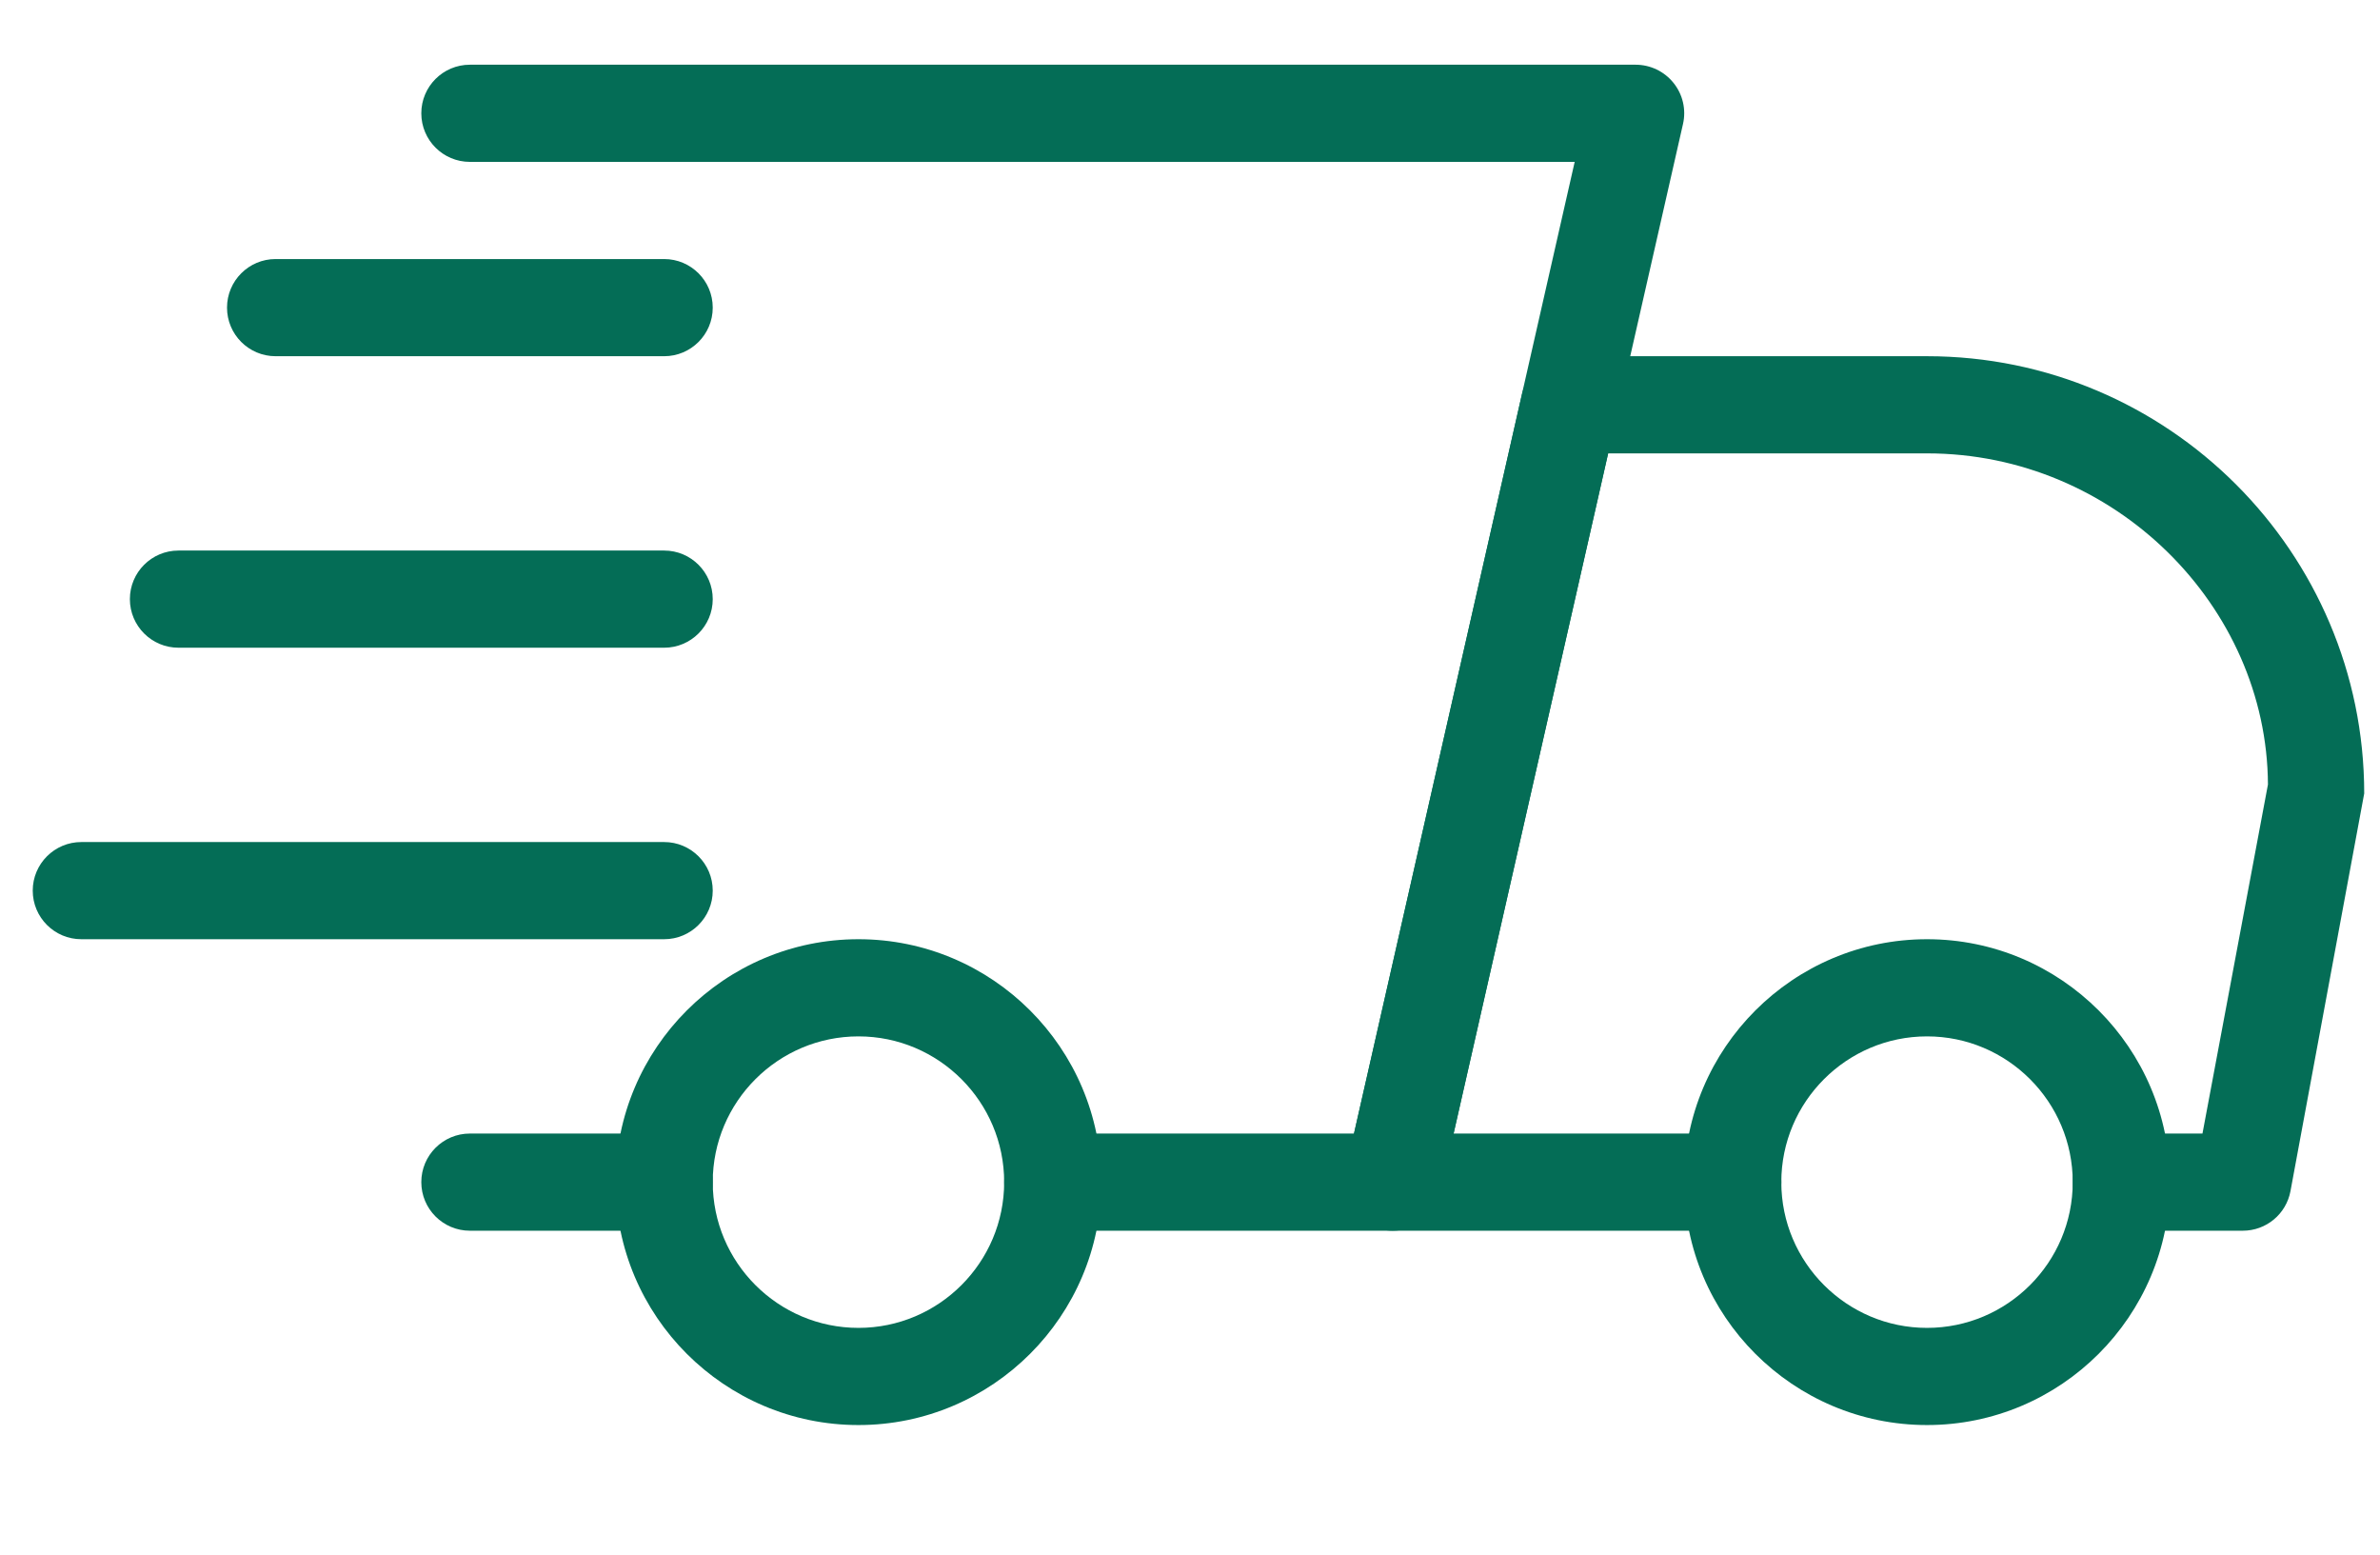 <svg width="49" height="32" viewBox="0 0 49 32" fill="none" xmlns="http://www.w3.org/2000/svg">
<g clip-path="url(#clip0_2132_985)">
<path d="M13.674 25.332H9.674C9.122 25.332 8.674 24.884 8.674 24.332C8.674 23.78 9.122 23.332 9.674 23.332H13.674C14.226 23.332 14.674 23.78 14.674 24.332C14.674 24.884 14.226 25.332 13.674 25.332Z" fill="#046D56"/>
<path d="M46.175 25.332H43.675C43.123 25.332 42.675 24.884 42.675 24.332C42.675 23.78 43.123 23.332 43.675 23.332H45.345L46.693 16.148C46.675 12.472 43.535 9.332 39.675 9.332H33.109L29.927 23.332H35.675C36.227 23.332 36.675 23.78 36.675 24.332C36.675 24.884 36.227 25.332 35.675 25.332H28.675C28.371 25.332 28.083 25.194 27.893 24.956C27.703 24.72 27.631 24.408 27.699 24.112L31.335 8.112C31.439 7.654 31.843 7.332 32.311 7.332H39.675C44.637 7.332 48.675 11.37 48.675 16.332L47.157 24.516C47.069 24.99 46.657 25.332 46.175 25.332Z" fill="#046D56"/>
<path d="M39.674 29.332C36.918 29.332 34.674 27.09 34.674 24.332C34.674 21.574 36.918 19.332 39.674 19.332C42.43 19.332 44.674 21.574 44.674 24.332C44.674 27.09 42.43 29.332 39.674 29.332ZM39.674 21.332C38.02 21.332 36.674 22.678 36.674 24.332C36.674 25.986 38.02 27.332 39.674 27.332C41.328 27.332 42.674 25.986 42.674 24.332C42.674 22.678 41.328 21.332 39.674 21.332Z" fill="#046D56"/>
<path d="M17.674 29.332C14.918 29.332 12.674 27.09 12.674 24.332C12.674 21.574 14.918 19.332 17.674 19.332C20.43 19.332 22.674 21.574 22.674 24.332C22.674 27.09 20.43 29.332 17.674 29.332ZM17.674 21.332C16.02 21.332 14.674 22.678 14.674 24.332C14.674 25.986 16.02 27.332 17.674 27.332C19.328 27.332 20.674 25.986 20.674 24.332C20.674 22.678 19.328 21.332 17.674 21.332Z" fill="#046D56"/>
<path d="M13.674 7.332H5.674C5.122 7.332 4.674 6.884 4.674 6.332C4.674 5.78 5.122 5.332 5.674 5.332H13.674C14.226 5.332 14.674 5.78 14.674 6.332C14.674 6.884 14.226 7.332 13.674 7.332Z" fill="#046D56"/>
<path d="M13.674 13.332H3.674C3.122 13.332 2.674 12.884 2.674 12.332C2.674 11.78 3.122 11.332 3.674 11.332H13.674C14.226 11.332 14.674 11.78 14.674 12.332C14.674 12.884 14.226 13.332 13.674 13.332Z" fill="#046D56"/>
<path d="M13.674 19.332H1.674C1.122 19.332 0.674 18.884 0.674 18.332C0.674 17.78 1.122 17.332 1.674 17.332H13.674C14.226 17.332 14.674 17.78 14.674 18.332C14.674 18.884 14.226 19.332 13.674 19.332Z" fill="#046D56"/>
<path d="M28.674 25.332H21.674C21.122 25.332 20.674 24.884 20.674 24.332C20.674 23.78 21.122 23.332 21.674 23.332H27.876L32.42 3.332H9.674C9.122 3.332 8.674 2.884 8.674 2.332C8.674 1.78 9.122 1.332 9.674 1.332H33.674C33.978 1.332 34.266 1.47 34.456 1.708C34.646 1.944 34.718 2.256 34.65 2.552L29.65 24.552C29.546 25.01 29.14 25.332 28.674 25.332Z" fill="#046D56"/>
</g>
<defs>
<clipPath id="clip0_2132_985">
<rect width="48" height="32" fill="white" transform="translate(0.667)"/>
</clipPath>
</defs>
</svg>
